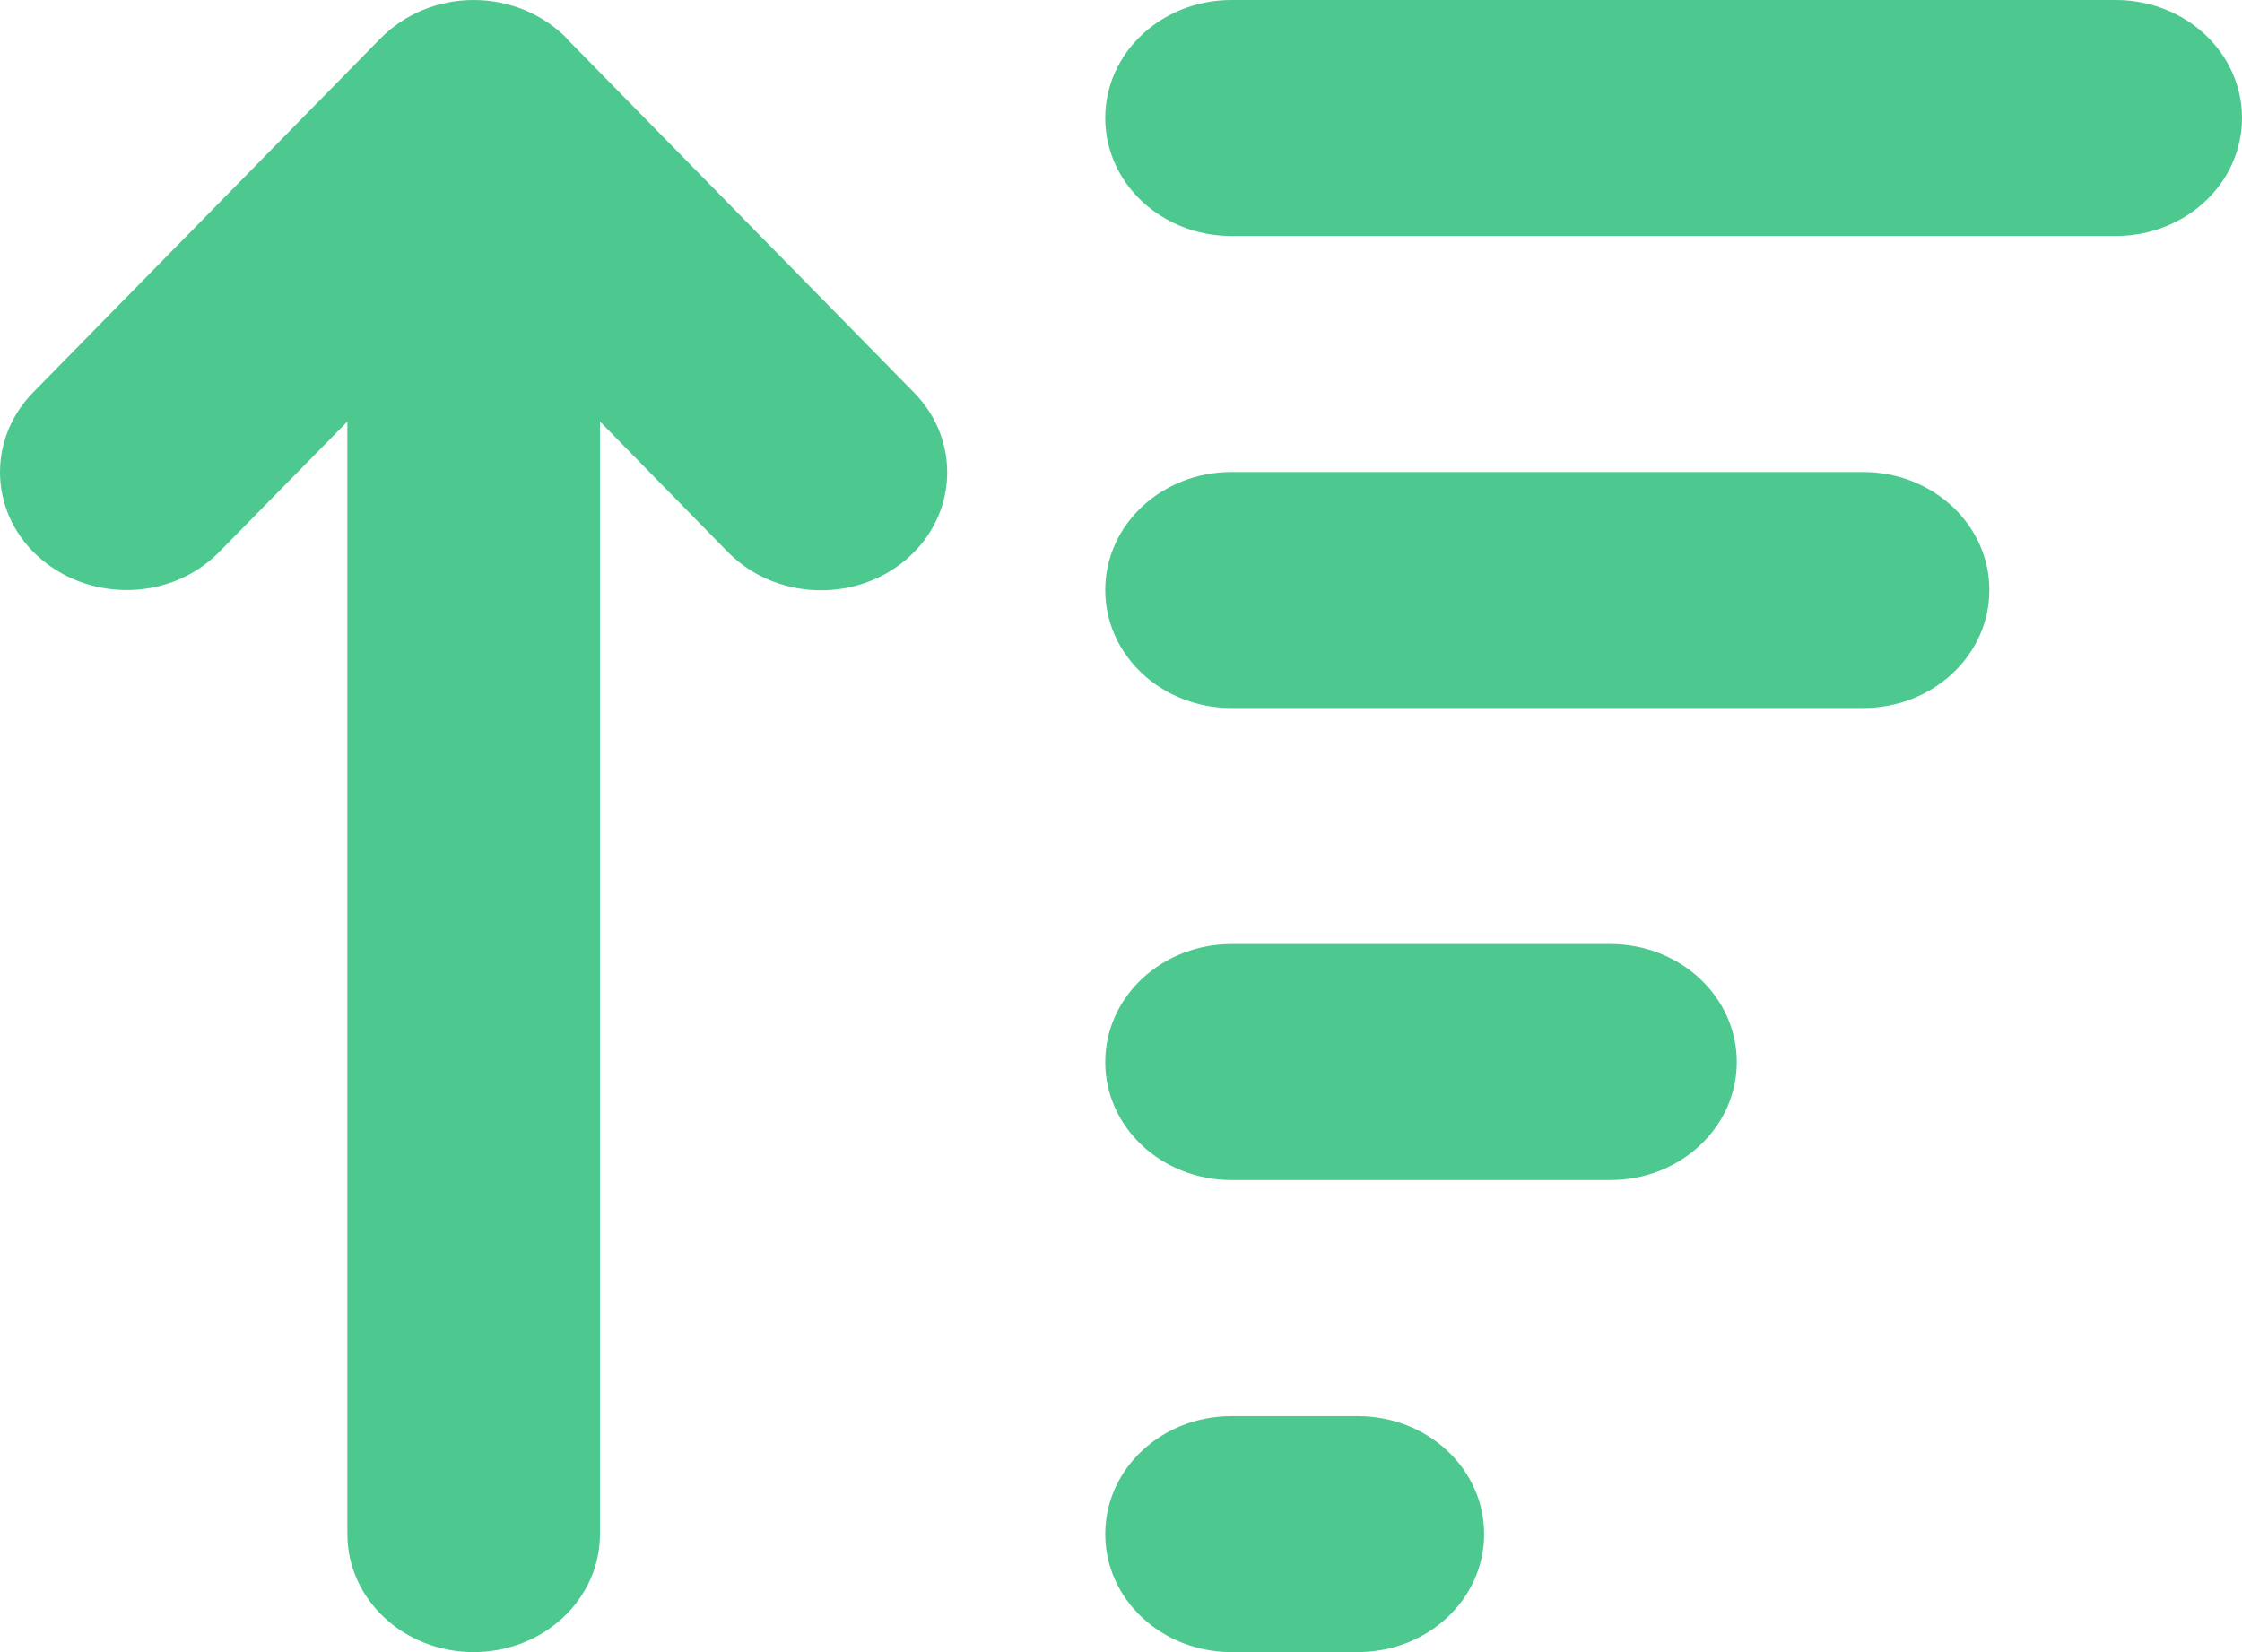 <svg width="38" height="28" viewBox="0 0 38 28" fill="none" xmlns="http://www.w3.org/2000/svg">
<path d="M9.607 0.65C9.199 0.237 8.631 0 8.028 0C7.426 0 6.858 0.237 6.45 0.65L0.562 6.65C-0.234 7.463 -0.18 8.731 0.696 9.475C1.572 10.219 2.924 10.169 3.72 9.35L5.888 7.144V26C5.888 27.106 6.844 28 8.028 28C9.213 28 10.169 27.106 10.169 26V7.144L12.337 9.356C13.133 10.169 14.491 10.225 15.361 9.481C16.23 8.738 16.291 7.469 15.495 6.656L9.607 0.656V0.65ZM20.873 28H23.014C24.198 28 25.155 27.106 25.155 26C25.155 24.894 24.198 24 23.014 24H20.873C19.689 24 18.733 24.894 18.733 26C18.733 27.106 19.689 28 20.873 28ZM20.873 20H27.296C28.48 20 29.437 19.106 29.437 18C29.437 16.894 28.48 16 27.296 16H20.873C19.689 16 18.733 16.894 18.733 18C18.733 19.106 19.689 20 20.873 20ZM20.873 12H31.578C32.762 12 33.718 11.106 33.718 10C33.718 8.894 32.762 8 31.578 8H20.873C19.689 8 18.733 8.894 18.733 10C18.733 11.106 19.689 12 20.873 12ZM20.873 4H35.859C37.043 4 38 3.106 38 2C38 0.894 37.043 0 35.859 0H20.873C19.689 0 18.733 0.894 18.733 2C18.733 3.106 19.689 4 20.873 4Z" fill="#4DC98F"/>
</svg>
